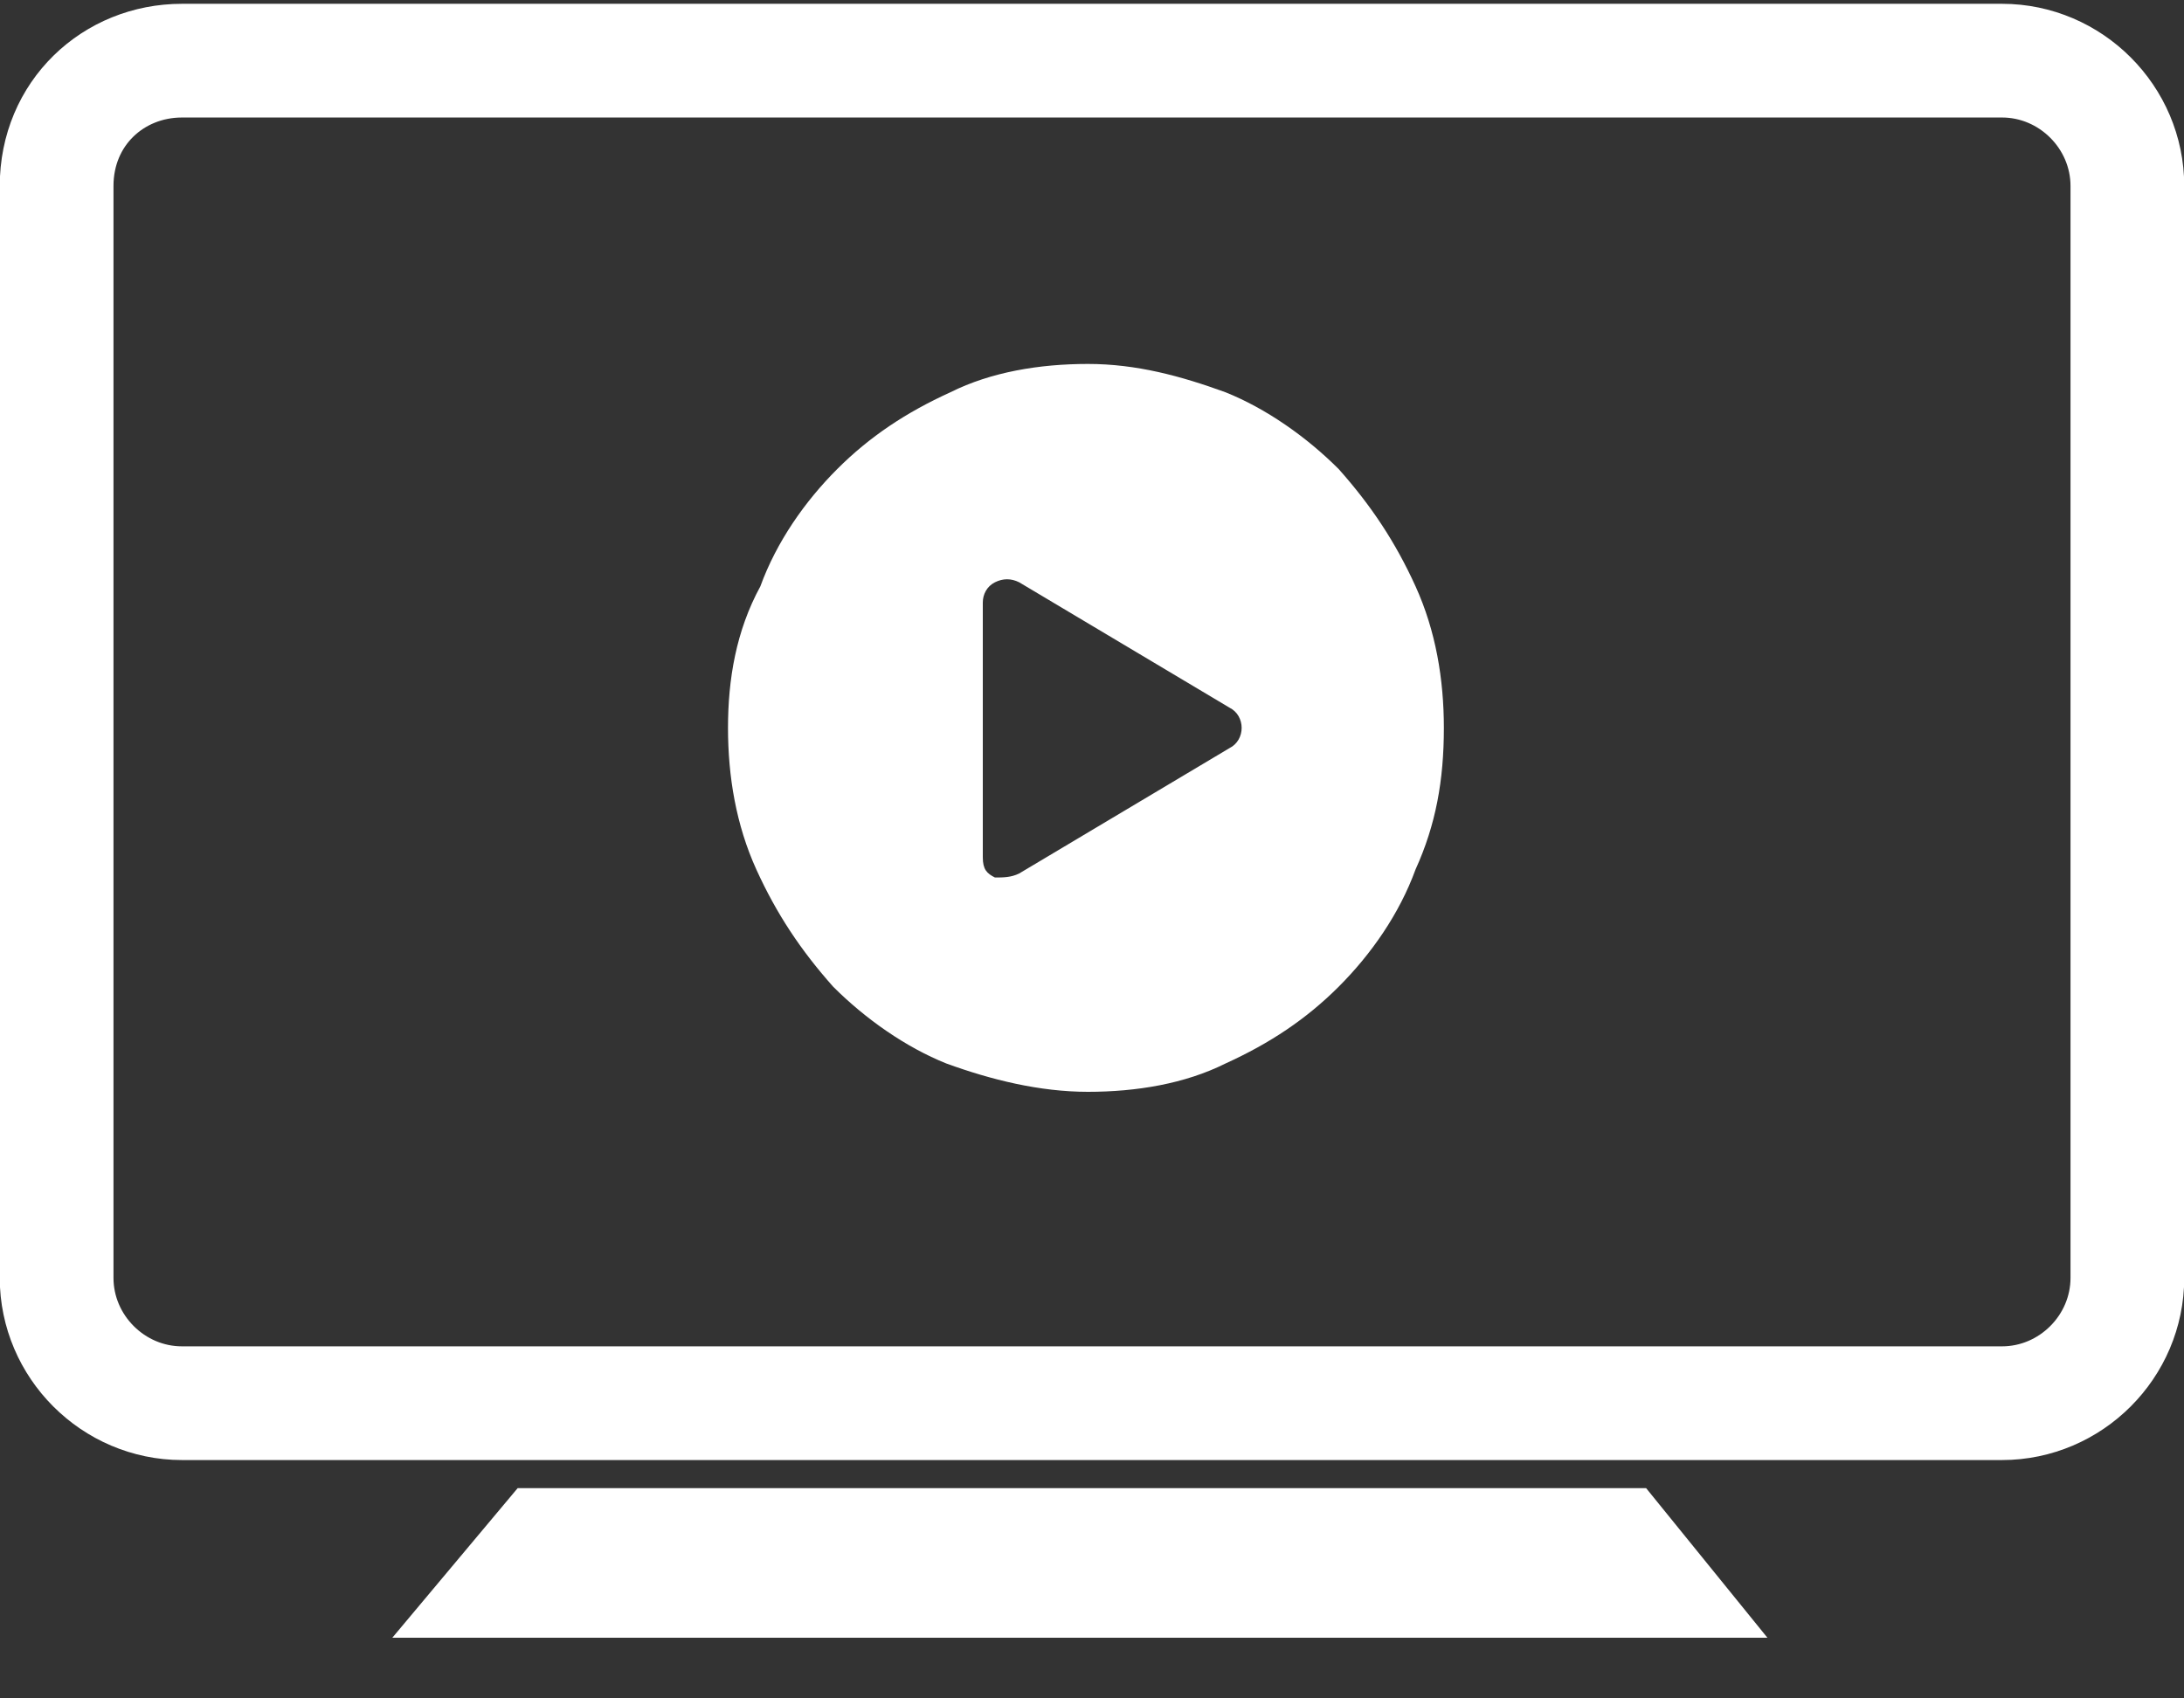 <?xml version="1.0" encoding="utf-8"?>
<!-- Generator: Adobe Illustrator 27.0.1, SVG Export Plug-In . SVG Version: 6.00 Build 0)  -->
<svg version="1.1" id="Layer_1" xmlns="http://www.w3.org/2000/svg" xmlns:xlink="http://www.w3.org/1999/xlink" x="0px" y="0px"
	 viewBox="0 0 54 42" style="enable-background:new 0 0 54 42;" xml:space="preserve">
<rect x="0" y="0" width="54" height="42" fill="#333333" stroke="none"/>
<style type="text/css">
	.st0{fill:none;stroke:#FFFFFF;stroke-width:2.812;}
	.st1{fill:#FFFFFF;}
</style>
<g>
	<path class="st0" d="M4.5,1.5h45c1.7,0,3.1,1.4,3.1,3.1v27c0,1.7-1.4,3.1-3.1,3.1h-45c-1.7,0-3.1-1.4-3.1-3.1v-27
		C1.4,2.8,2.8,1.5,4.5,1.5z"/>
	<path class="st1" d="M12.8,36.8h27.9l3,3.7h-34L12.8,36.8z"/>
	<path class="st1" d="M26.9,27c1.2,0,2.4-0.2,3.4-0.7c1.1-0.5,2-1.1,2.8-1.9c0.8-0.8,1.5-1.8,1.9-2.9c0.5-1.1,0.7-2.2,0.7-3.5
		c0-1.2-0.2-2.4-0.7-3.5c-0.5-1.1-1.1-2-1.9-2.9c-0.8-0.8-1.8-1.5-2.8-1.9C29.2,9.3,28.1,9,26.9,9c-1.2,0-2.4,0.2-3.4,0.7
		c-1.1,0.5-2,1.1-2.8,1.9c-0.8,0.8-1.5,1.8-1.9,2.9C18.2,15.6,18,16.8,18,18c0,1.2,0.2,2.4,0.7,3.5c0.5,1.1,1.1,2,1.9,2.9
		c0.8,0.8,1.8,1.5,2.8,1.9C24.5,26.7,25.7,27,26.9,27z M25.2,21.6c-0.2,0.1-0.4,0.1-0.6,0.1c-0.2-0.1-0.3-0.2-0.3-0.5v-6.3
		c0-0.2,0.1-0.4,0.3-0.5c0.2-0.1,0.4-0.1,0.6,0l5.2,3.1c0.2,0.1,0.3,0.3,0.3,0.5c0,0.2-0.1,0.4-0.3,0.5L25.2,21.6z"/>
</g>
</svg>
